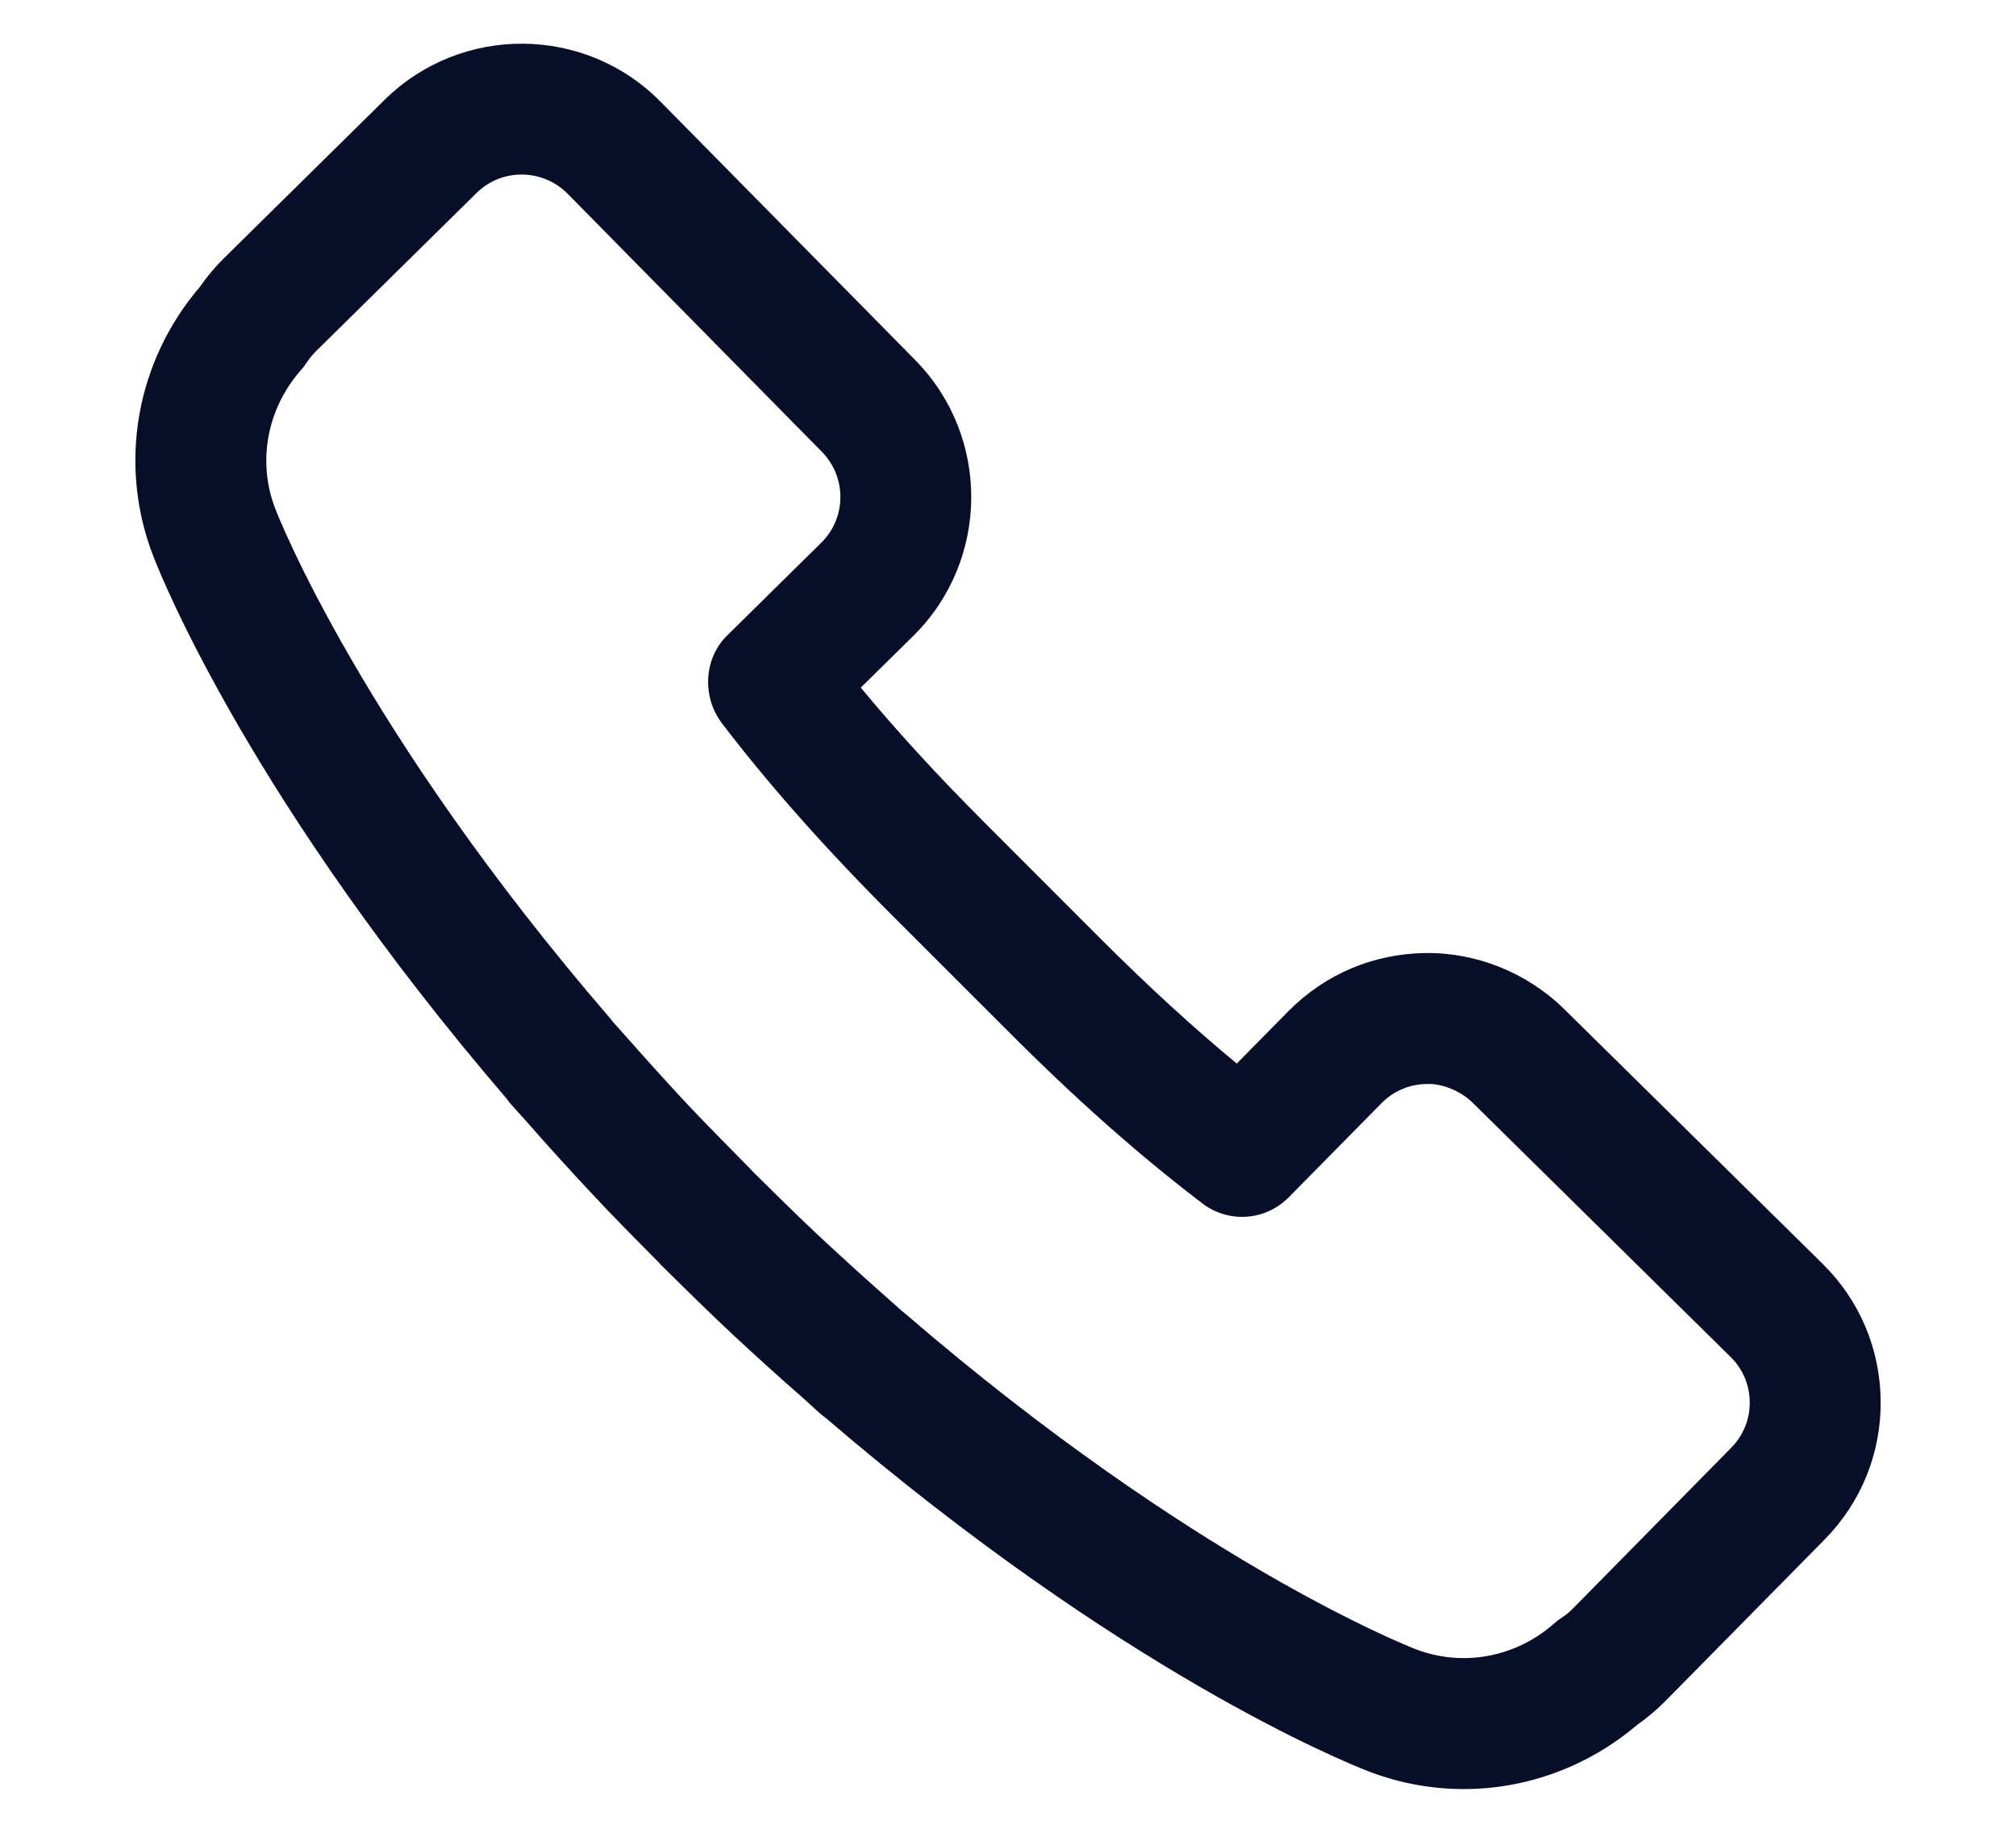 <svg width="22" height="20" viewBox="0 0 28 28" fill="none" xmlns="http://www.w3.org/2000/svg">
<path fill-rule="evenodd" clip-rule="evenodd" d="M12.376 20.026C12.397 20.042 12.417 20.058 12.437 20.075C16.824 23.855 20.091 25.142 20.228 25.195C20.945 25.471 21.755 25.322 22.343 24.803C22.379 24.771 22.416 24.742 22.457 24.716C22.517 24.677 22.571 24.634 22.619 24.586L25.049 22.118C25.233 21.931 25.335 21.684 25.332 21.422C25.331 21.16 25.227 20.915 25.04 20.731L21.095 16.843C20.908 16.659 20.616 16.549 20.399 16.561C20.136 16.563 19.892 16.666 19.708 16.852L18.288 18.293C17.928 18.657 17.352 18.691 16.953 18.372C16.005 17.65 15.037 16.794 13.999 15.752L12.241 13.995C11.205 12.959 10.351 11.995 9.629 11.049C9.325 10.649 9.349 10.063 9.708 9.71L11.147 8.291C11.533 7.912 11.537 7.29 11.157 6.903L7.271 2.959C6.889 2.574 6.265 2.568 5.881 2.948L3.413 5.38C3.368 5.427 3.324 5.482 3.28 5.547C3.255 5.584 3.228 5.622 3.197 5.655C2.679 6.243 2.528 7.054 2.805 7.771C2.857 7.907 4.145 11.177 7.924 15.56C7.94 15.581 7.956 15.599 7.971 15.619L8.141 15.809C8.437 16.145 8.744 16.485 9.065 16.831C9.388 17.175 9.723 17.512 10.057 17.851C10.071 17.866 10.085 17.882 10.1 17.898C10.471 18.263 10.815 18.606 11.152 18.919C11.515 19.256 11.853 19.563 12.188 19.857L12.376 20.026ZM20.963 27.332C20.473 27.332 19.98 27.243 19.507 27.061C19.132 26.915 15.737 25.542 11.209 21.657C11.18 21.637 11.151 21.614 11.124 21.59L10.865 21.355C10.521 21.055 10.167 20.734 9.805 20.398C9.432 20.05 9.068 19.689 8.701 19.328C8.685 19.311 8.669 19.294 8.653 19.275C8.276 18.895 7.932 18.549 7.619 18.21C7.265 17.832 6.945 17.478 6.639 17.128L6.408 16.872C6.387 16.847 6.365 16.822 6.348 16.794C2.46 12.264 1.084 8.866 0.94 8.492C0.401 7.096 0.675 5.528 1.653 4.383C1.761 4.227 1.881 4.084 2.008 3.958L4.477 1.524C5.649 0.37 7.54 0.384 8.693 1.555L12.581 5.499C13.737 6.671 13.721 8.563 12.552 9.716L11.751 10.505C12.295 11.162 12.925 11.851 13.656 12.581L15.412 14.339C16.143 15.069 16.829 15.698 17.495 16.248L18.284 15.448C18.843 14.882 19.588 14.567 20.385 14.56C21.155 14.551 21.932 14.859 22.499 15.418L26.444 19.306C27.011 19.864 27.327 20.611 27.332 21.409C27.339 22.204 27.033 22.955 26.473 23.523L24.041 25.99C23.913 26.12 23.769 26.241 23.615 26.349C22.857 26.994 21.916 27.332 20.963 27.332Z" fill="#070F28"/>
</svg>
